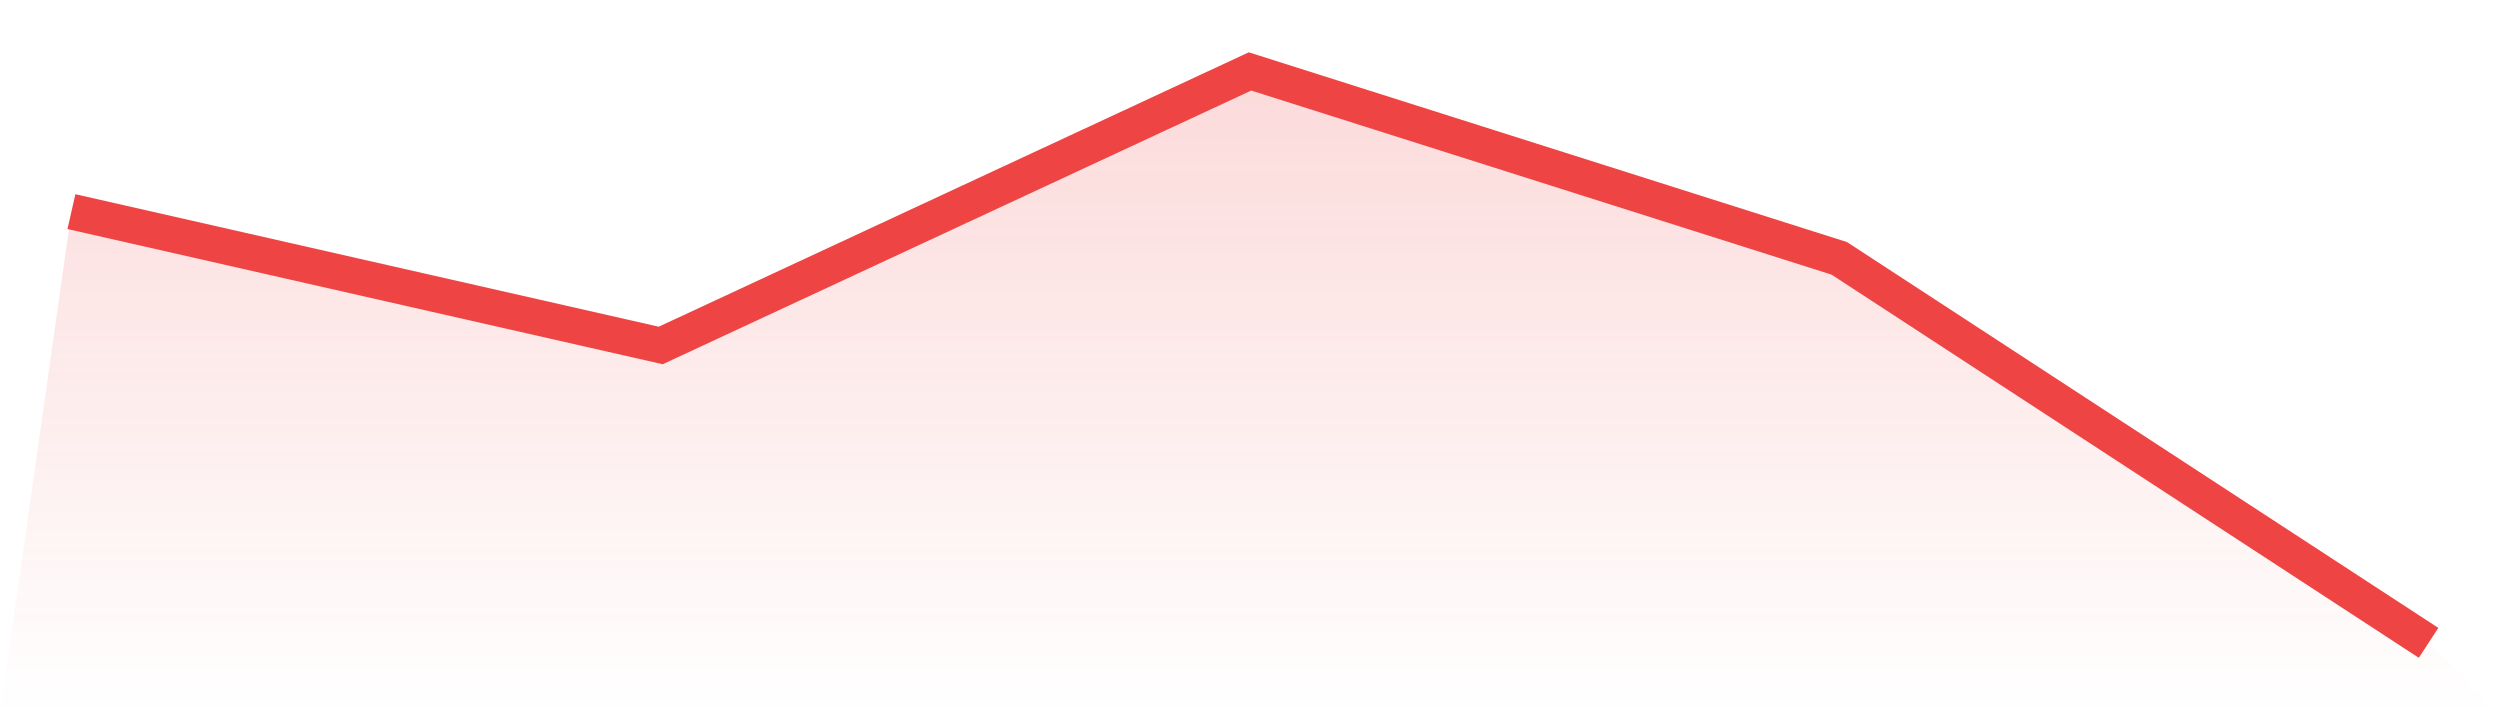 <svg viewBox="0 0 140 40" xmlns="http://www.w3.org/2000/svg">
<defs>
<linearGradient id="gradient" x1="0" x2="0" y1="0" y2="1">
<stop offset="0%" stop-color="#ef4444" stop-opacity="0.2"/>
<stop offset="100%" stop-color="#ef4444" stop-opacity="0"/>
</linearGradient>
</defs>
<path d="M4,11.851 L4,11.851 L37,19.346 L70,4 L103,14.468 L136,36 L140,40 L0,40 z" fill="url(#gradient)"/>
<path d="M4,11.851 L4,11.851 L37,19.346 L70,4 L103,14.468 L136,36" fill="none" stroke="#ef4444" stroke-width="2"/>
</svg>
